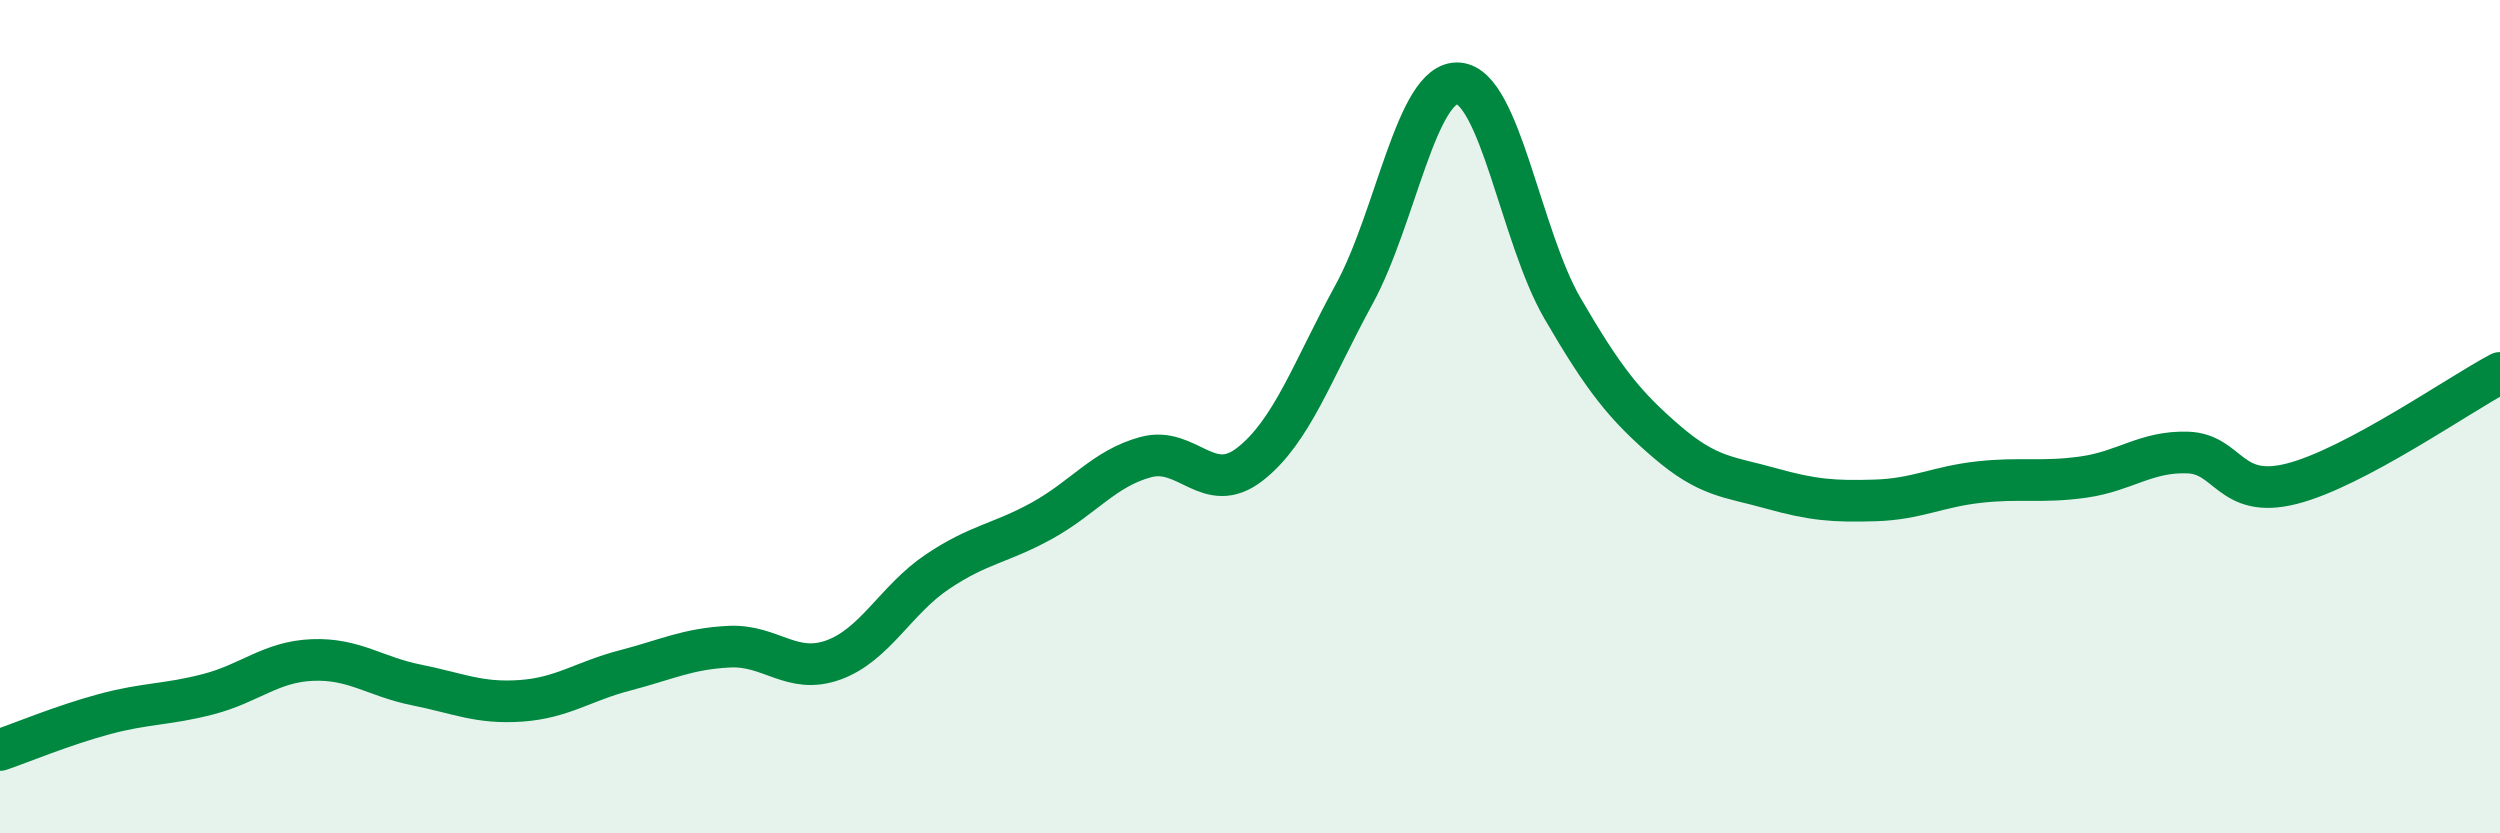 
    <svg width="60" height="20" viewBox="0 0 60 20" xmlns="http://www.w3.org/2000/svg">
      <path
        d="M 0,18 C 0.5,17.83 1.5,17.41 2.5,17.14 C 3.5,16.87 4,16.92 5,16.66 C 6,16.4 6.5,15.88 7.5,15.84 C 8.5,15.8 9,16.24 10,16.44 C 11,16.64 11.5,16.89 12.5,16.82 C 13.5,16.75 14,16.35 15,16.09 C 16,15.83 16.5,15.57 17.5,15.52 C 18.5,15.47 19,16.2 20,15.84 C 21,15.48 21.5,14.39 22.5,13.72 C 23.5,13.05 24,13.05 25,12.5 C 26,11.95 26.5,11.24 27.5,10.97 C 28.5,10.7 29,11.92 30,11.14 C 31,10.36 31.5,8.89 32.5,7.06 C 33.5,5.23 34,1.93 35,2 C 36,2.07 36.5,5.68 37.5,7.4 C 38.5,9.12 39,9.74 40,10.6 C 41,11.46 41.5,11.44 42.5,11.72 C 43.5,12 44,12.04 45,12.01 C 46,11.98 46.5,11.68 47.5,11.57 C 48.5,11.46 49,11.59 50,11.45 C 51,11.31 51.5,10.83 52.5,10.86 C 53.5,10.89 53.5,11.99 55,11.61 C 56.5,11.23 59,9.48 60,8.95L60 20L0 20Z"
        fill="#008740"
        opacity="0.1"
        stroke-linecap="round"
        stroke-linejoin="round"
      />
      <path
        d="M 0,18 C 0.5,17.83 1.5,17.41 2.5,17.14 C 3.5,16.87 4,16.92 5,16.66 C 6,16.4 6.5,15.88 7.5,15.84 C 8.5,15.8 9,16.24 10,16.44 C 11,16.64 11.5,16.89 12.5,16.82 C 13.5,16.75 14,16.35 15,16.09 C 16,15.83 16.5,15.57 17.5,15.52 C 18.5,15.47 19,16.2 20,15.84 C 21,15.48 21.5,14.39 22.5,13.72 C 23.5,13.05 24,13.05 25,12.5 C 26,11.95 26.5,11.24 27.5,10.97 C 28.5,10.7 29,11.92 30,11.14 C 31,10.36 31.5,8.89 32.5,7.06 C 33.5,5.23 34,1.93 35,2 C 36,2.07 36.5,5.68 37.5,7.4 C 38.5,9.12 39,9.74 40,10.6 C 41,11.46 41.5,11.44 42.5,11.72 C 43.5,12 44,12.04 45,12.01 C 46,11.98 46.5,11.68 47.5,11.57 C 48.5,11.46 49,11.59 50,11.45 C 51,11.31 51.5,10.83 52.5,10.86 C 53.5,10.89 53.5,11.99 55,11.61 C 56.5,11.23 59,9.48 60,8.95"
        stroke="#008740"
        stroke-width="1"
        fill="none"
        stroke-linecap="round"
        stroke-linejoin="round"
      />
    </svg>
  